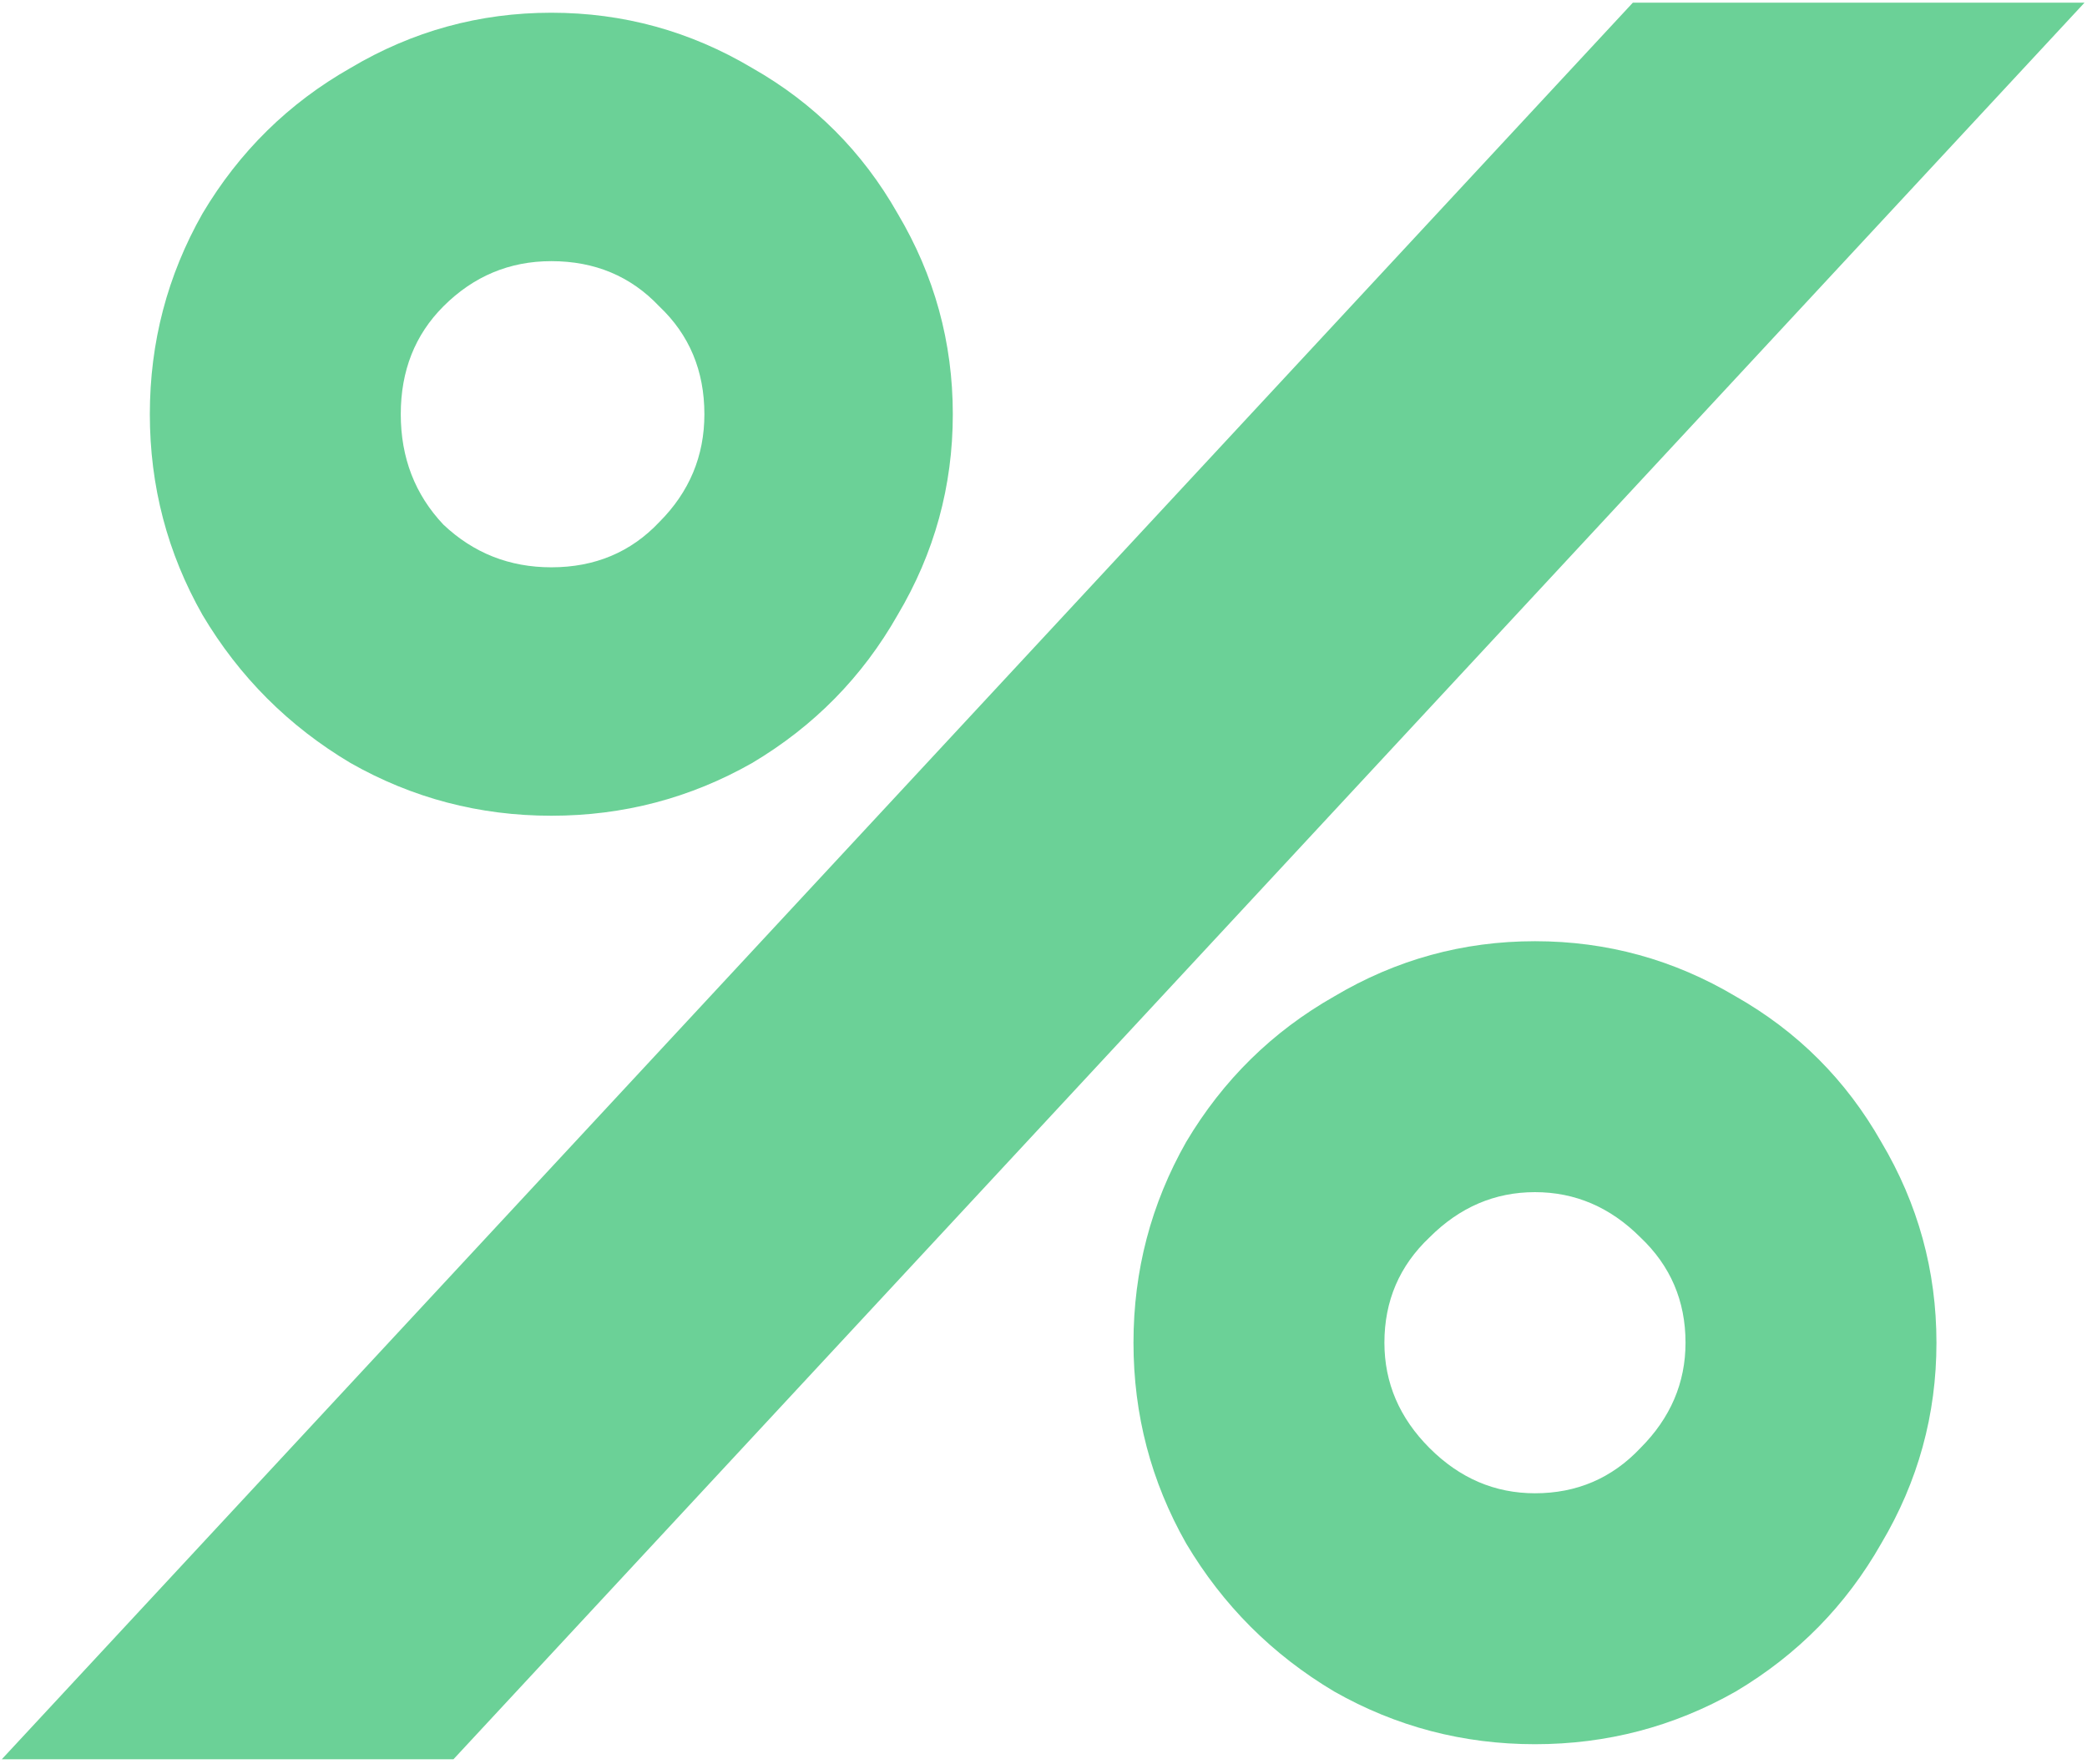 <?xml version="1.0" encoding="UTF-8"?> <svg xmlns="http://www.w3.org/2000/svg" width="407" height="344" viewBox="0 0 407 344" fill="none"><path d="M318.43 0.525H406.513L88.433 343.073H0.349L318.43 0.525ZM107.518 159.076C93.489 159.076 80.44 155.65 68.369 148.799C56.298 141.622 46.674 131.998 39.497 119.927C32.646 107.857 29.221 94.807 29.221 80.779C29.221 66.751 32.646 53.702 39.497 41.631C46.674 29.56 56.298 20.099 68.369 13.248C80.44 6.071 93.489 2.482 107.518 2.482C121.546 2.482 134.595 6.071 146.666 13.248C158.737 20.099 168.198 29.56 175.049 41.631C182.226 53.702 185.814 66.751 185.814 80.779C185.814 94.807 182.226 107.857 175.049 119.927C168.198 131.998 158.737 141.622 146.666 148.799C134.595 155.65 121.546 159.076 107.518 159.076ZM107.518 110.63C116 110.63 123.014 107.694 128.56 101.821C134.432 95.949 137.368 88.935 137.368 80.779C137.368 72.297 134.432 65.283 128.56 59.737C123.014 53.865 116 50.928 107.518 50.928C99.362 50.928 92.348 53.865 86.475 59.737C80.929 65.283 78.156 72.297 78.156 80.779C78.156 89.261 80.929 96.439 86.475 102.311C92.348 107.857 99.362 110.63 107.518 110.63ZM299.345 340.137C285.316 340.137 272.267 336.712 260.196 329.861C248.126 322.684 238.502 313.06 231.324 300.989C224.473 288.918 221.048 275.869 221.048 261.84C221.048 247.812 224.473 234.763 231.324 222.692C238.502 210.621 248.126 201.16 260.196 194.309C272.267 187.132 285.316 183.544 299.345 183.544C313.373 183.544 326.422 187.132 338.493 194.309C350.564 201.16 360.025 210.621 366.876 222.692C374.053 234.763 377.641 247.812 377.641 261.84C377.641 275.869 374.053 288.918 366.876 300.989C360.025 313.06 350.564 322.684 338.493 329.861C326.422 336.712 313.373 340.137 299.345 340.137ZM299.345 291.202C307.501 291.202 314.352 288.266 319.898 282.393C325.77 276.521 328.706 269.67 328.706 261.84C328.706 253.684 325.77 246.834 319.898 241.288C314.025 235.415 307.174 232.479 299.345 232.479C291.515 232.479 284.664 235.415 278.792 241.288C272.919 246.834 269.983 253.684 269.983 261.84C269.983 269.67 272.919 276.521 278.792 282.393C284.664 288.266 291.515 291.202 299.345 291.202Z" fill="#6BD197"></path></svg> 